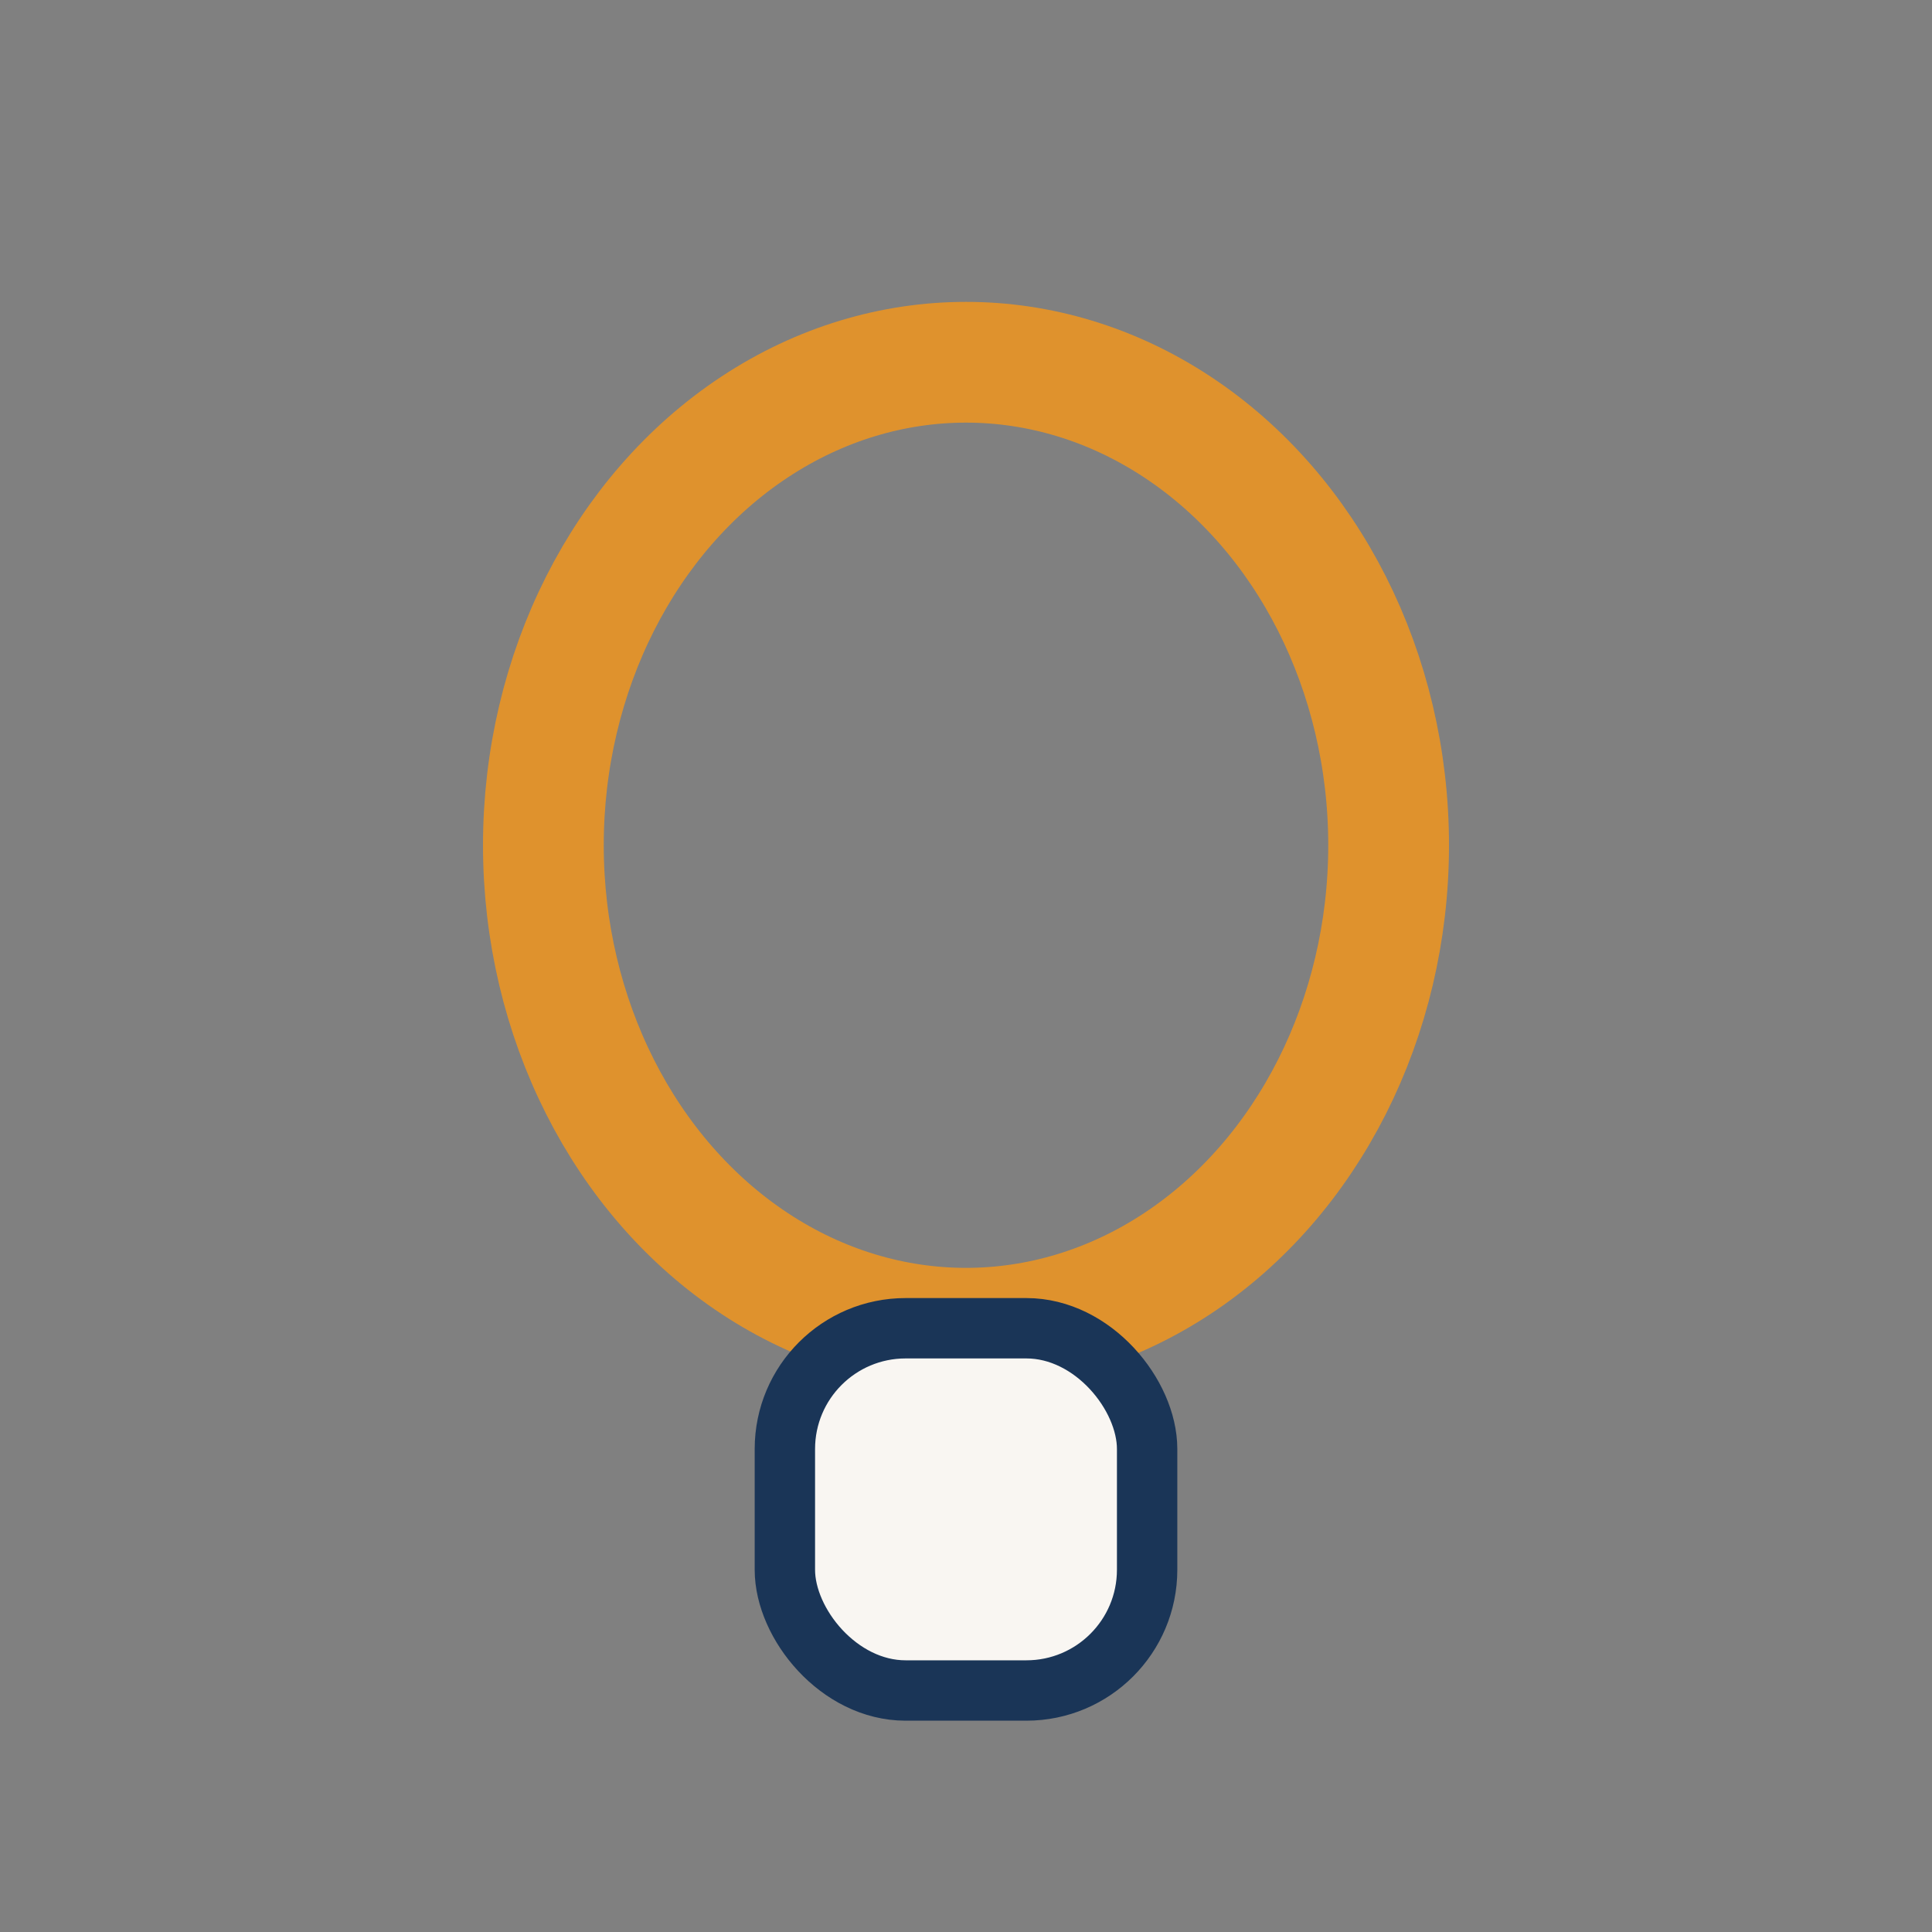 <?xml version="1.0" encoding="UTF-8"?>
<svg xmlns="http://www.w3.org/2000/svg" width="32" height="32" viewBox="0 0 32 32"><rect x="0" y="0" width="32" height="32" fill="#808080" stroke="none"/><ellipse cx="16" cy="14" rx="7" ry="8" fill="none" stroke="#DF922D" stroke-width="2"/><rect x="13" y="22" width="6" height="6" rx="2" fill="#F9F6F2" stroke="#1A3557" stroke-width="1"/></svg>